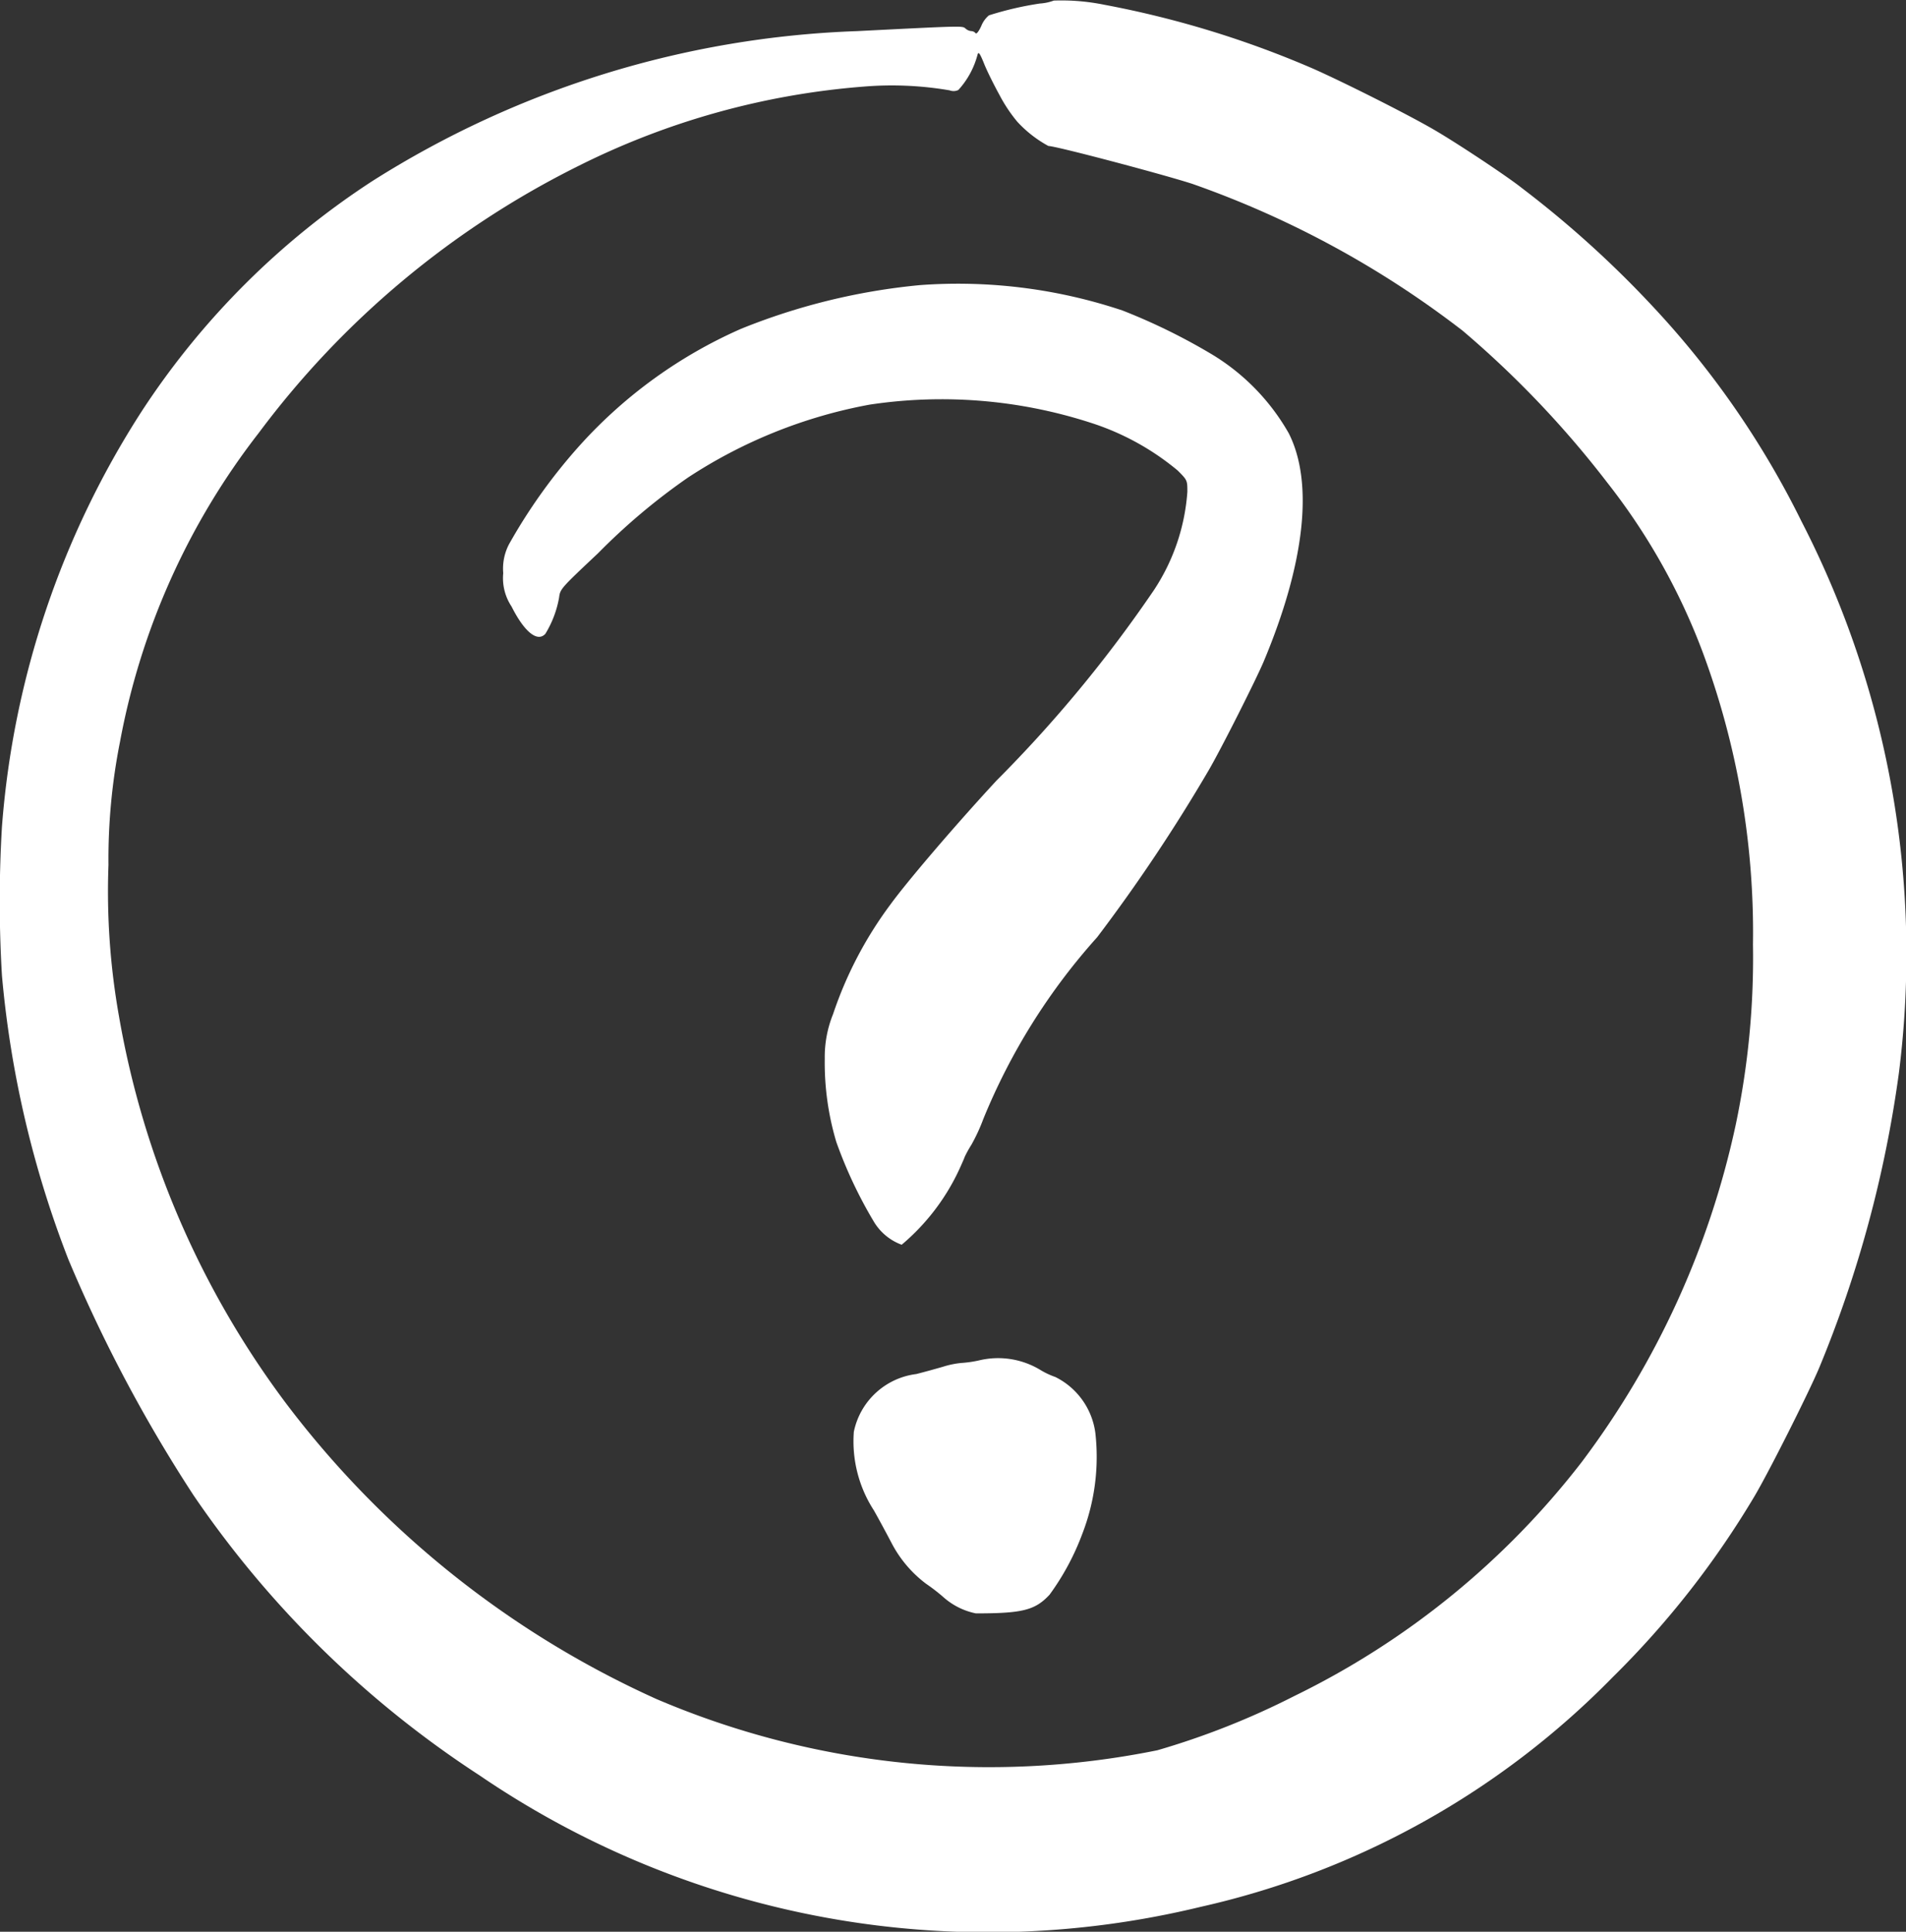 <svg xmlns="http://www.w3.org/2000/svg" width="33.031" height="33.463" viewBox="0 0 33.031 33.463">
  <rect x="0" y="0" width="33.031" height="33.463" fill="#333333" stroke="none"/>
  <g id="question" transform="translate(0 0)">
    <path id="Pfad_203" data-name="Pfad 203" d="M23.153,3.7a.828.828,0,0,1-.241.051,5.7,5.7,0,0,0-.883.205.464.464,0,0,0-.132.183c-.045.1-.087.148-.1.125a.1.1,0,0,0-.074-.035.173.173,0,0,1-.1-.045c-.055-.048-.039-.048-1.88.045a16.794,16.794,0,0,0-8.392,2.593,13.667,13.667,0,0,0-4,3.986,15.421,15.421,0,0,0-2.426,7.2,21.677,21.677,0,0,0,0,2.583,17.926,17.926,0,0,0,1.149,4.91,25.528,25.528,0,0,0,2.169,4.088A17.608,17.608,0,0,0,13.2,34.443a15.639,15.639,0,0,0,12.5,2.278,14.407,14.407,0,0,0,7.137-3.976,15.586,15.586,0,0,0,2.455-3.129c.244-.408.94-1.791,1.126-2.233a20.563,20.563,0,0,0,1.38-5.1,16.357,16.357,0,0,0-1.685-9.557A15.406,15.406,0,0,0,33.535,9a17.946,17.946,0,0,0-2.272-2.054c-.25-.2-1.13-.783-1.524-1.011-.465-.27-1.55-.815-2.086-1.053a17.028,17.028,0,0,0-3.626-1.11A3.725,3.725,0,0,0,23.153,3.7Zm-.94,1.637a2.61,2.61,0,0,0,.308.462,2.08,2.08,0,0,0,.539.42c.132,0,2.019.5,2.5.658a16.723,16.723,0,0,1,4.679,2.542,17.16,17.16,0,0,1,2.506,2.631,10.991,10.991,0,0,1,1.646,2.917,13.927,13.927,0,0,1,.879,5.083,14.03,14.03,0,0,1-.3,3.129,14.914,14.914,0,0,1-2.67,5.84,14.091,14.091,0,0,1-4.984,4.053,13.522,13.522,0,0,1-2.368.937,14.674,14.674,0,0,1-8.684-.889,16.6,16.6,0,0,1-6.412-5.115A15.611,15.611,0,0,1,6.954,21.3a12.347,12.347,0,0,1-.183-2.628,10.4,10.4,0,0,1,.2-2.134,12.383,12.383,0,0,1,2.4-5.343,15.525,15.525,0,0,1,5.558-4.637,13.342,13.342,0,0,1,4.919-1.367,5.939,5.939,0,0,1,1.5.064.191.191,0,0,0,.151-.006,1.451,1.451,0,0,0,.334-.616c.016-.051.039-.019.106.144C21.982,4.891,22.107,5.144,22.213,5.337Z" transform="translate(-4.891 -3.69)" fill="#fff"/>
    <path id="Pfad_204" data-name="Pfad 204" d="M26.607,11.882a11.023,11.023,0,0,0-3.1.757,8.213,8.213,0,0,0-2.785,2.009,9.554,9.554,0,0,0-1.236,1.723.909.909,0,0,0-.1.5.887.887,0,0,0,.144.578c.221.44.449.626.587.472a1.808,1.808,0,0,0,.237-.626c.019-.151.029-.16.677-.77a10.86,10.86,0,0,1,1.556-1.309,8.548,8.548,0,0,1,3.151-1.264,8.392,8.392,0,0,1,3.819.311,4.493,4.493,0,0,1,1.518.831c.167.167.167.17.167.369a3.535,3.535,0,0,1-.578,1.7,22.909,22.909,0,0,1-2.728,3.3c-.716.773-1.55,1.749-1.839,2.147a6.784,6.784,0,0,0-.995,1.9,1.984,1.984,0,0,0-.144.77,4.8,4.8,0,0,0,.2,1.444,7.74,7.74,0,0,0,.658,1.393.939.939,0,0,0,.475.388,3.786,3.786,0,0,0,1-1.309c.051-.112.093-.209.093-.215a2.076,2.076,0,0,1,.116-.209,3.135,3.135,0,0,0,.205-.443,10.832,10.832,0,0,1,1.974-3.151,29.231,29.231,0,0,0,1.932-2.891c.221-.379.822-1.572.956-1.89.712-1.7.866-3.09.433-3.947a3.771,3.771,0,0,0-1.325-1.364,10.464,10.464,0,0,0-1.556-.764A8.986,8.986,0,0,0,26.607,11.882Z" transform="translate(-10.665 -6.943)" fill="#fff"/>
    <path id="Pfad_205" data-name="Pfad 205" d="M31.642,42.829a2,2,0,0,1-.311.045,1.554,1.554,0,0,0-.321.067c-.112.032-.318.09-.459.125a1.265,1.265,0,0,0-1.081,1,2.2,2.2,0,0,0,.347,1.361c.1.176.237.433.308.568a2.083,2.083,0,0,0,.6.706,3.214,3.214,0,0,1,.292.225,1.208,1.208,0,0,0,.568.286c.809,0,1.027-.055,1.277-.324a4.356,4.356,0,0,0,.568-1.056,3.686,3.686,0,0,0,.225-1.749,1.267,1.267,0,0,0-.693-.966A1.379,1.379,0,0,1,32.711,43,1.414,1.414,0,0,0,31.642,42.829Z" transform="translate(-14.673 -19.264)" fill="#fff"/>
  </g>
</svg>
